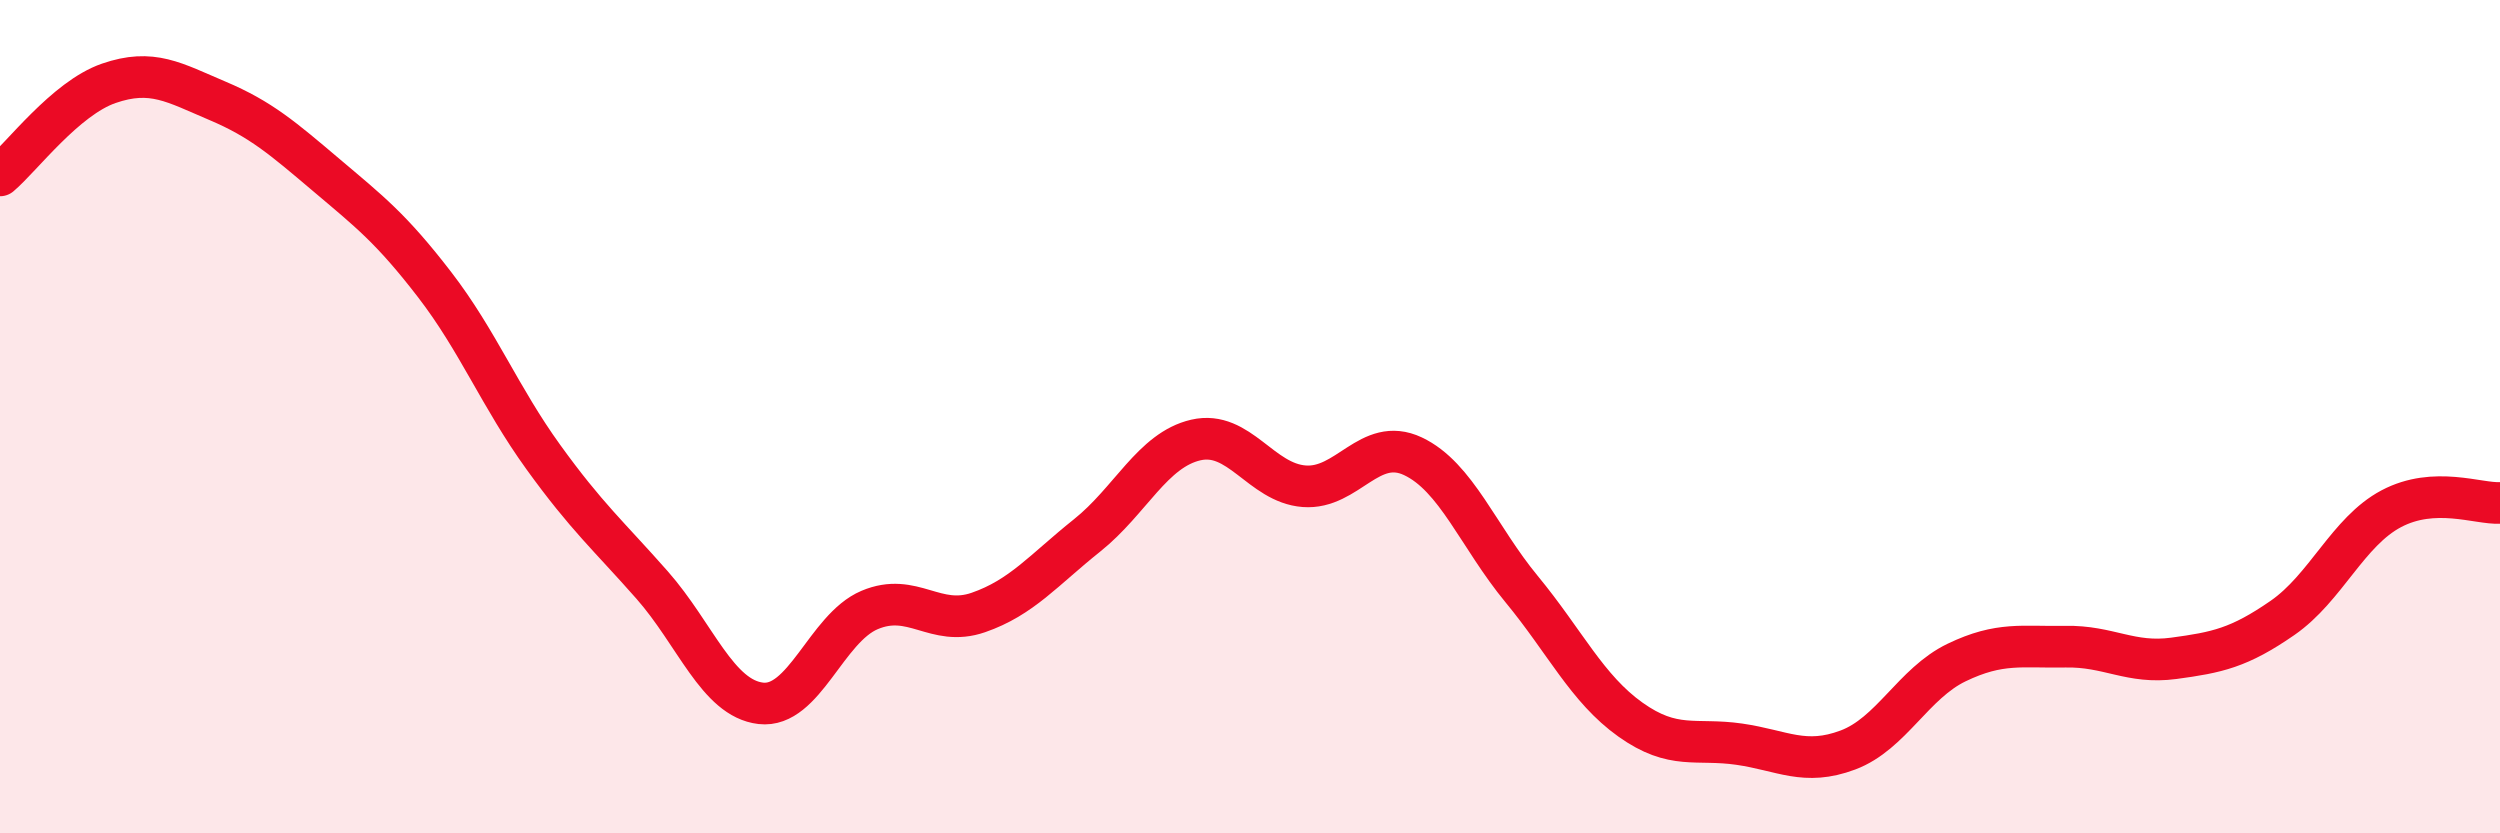 
    <svg width="60" height="20" viewBox="0 0 60 20" xmlns="http://www.w3.org/2000/svg">
      <path
        d="M 0,4.21 C 0.52,3.77 1.57,2.36 2.61,2 C 3.65,1.64 4.18,1.98 5.22,2.42 C 6.26,2.86 6.79,3.32 7.83,4.2 C 8.87,5.08 9.39,5.48 10.43,6.83 C 11.47,8.18 12,9.53 13.04,10.97 C 14.08,12.41 14.61,12.86 15.65,14.04 C 16.69,15.22 17.22,16.76 18.26,16.88 C 19.3,17 19.83,15.08 20.87,14.64 C 21.91,14.2 22.44,15.06 23.48,14.7 C 24.52,14.34 25.05,13.68 26.09,12.85 C 27.13,12.02 27.66,10.8 28.7,10.56 C 29.74,10.32 30.26,11.59 31.3,11.67 C 32.34,11.75 32.87,10.46 33.91,10.95 C 34.95,11.44 35.48,12.88 36.52,14.14 C 37.56,15.4 38.09,16.53 39.13,17.27 C 40.17,18.01 40.7,17.71 41.74,17.86 C 42.78,18.01 43.31,18.39 44.35,18 C 45.39,17.61 45.92,16.4 46.96,15.9 C 48,15.4 48.53,15.54 49.57,15.52 C 50.61,15.5 51.13,15.94 52.17,15.8 C 53.21,15.66 53.74,15.55 54.78,14.83 C 55.82,14.11 56.35,12.76 57.39,12.21 C 58.43,11.66 59.48,12.1 60,12.07L60 20L0 20Z"
        fill="#EB0A25"
        opacity="0.1"
        stroke-linecap="round"
        stroke-linejoin="round"
      />
      <path
        d="M 0,4.21 C 0.52,3.77 1.57,2.36 2.61,2 C 3.65,1.64 4.18,1.98 5.22,2.42 C 6.26,2.86 6.79,3.32 7.83,4.2 C 8.87,5.08 9.39,5.48 10.43,6.83 C 11.47,8.18 12,9.53 13.04,10.97 C 14.08,12.41 14.61,12.86 15.65,14.04 C 16.69,15.22 17.22,16.76 18.26,16.88 C 19.3,17 19.83,15.08 20.87,14.64 C 21.91,14.2 22.44,15.06 23.48,14.7 C 24.52,14.34 25.05,13.68 26.09,12.85 C 27.13,12.02 27.66,10.8 28.7,10.56 C 29.74,10.32 30.26,11.59 31.3,11.67 C 32.34,11.75 32.87,10.46 33.91,10.95 C 34.95,11.44 35.48,12.88 36.52,14.14 C 37.56,15.4 38.09,16.53 39.13,17.27 C 40.17,18.01 40.7,17.71 41.74,17.86 C 42.78,18.01 43.31,18.39 44.35,18 C 45.39,17.61 45.92,16.4 46.96,15.9 C 48,15.4 48.53,15.54 49.57,15.52 C 50.61,15.5 51.13,15.94 52.17,15.8 C 53.21,15.66 53.74,15.55 54.78,14.83 C 55.82,14.11 56.35,12.76 57.39,12.21 C 58.43,11.66 59.48,12.1 60,12.07"
        stroke="#EB0A25"
        stroke-width="1"
        fill="none"
        stroke-linecap="round"
        stroke-linejoin="round"
      />
    </svg>
  